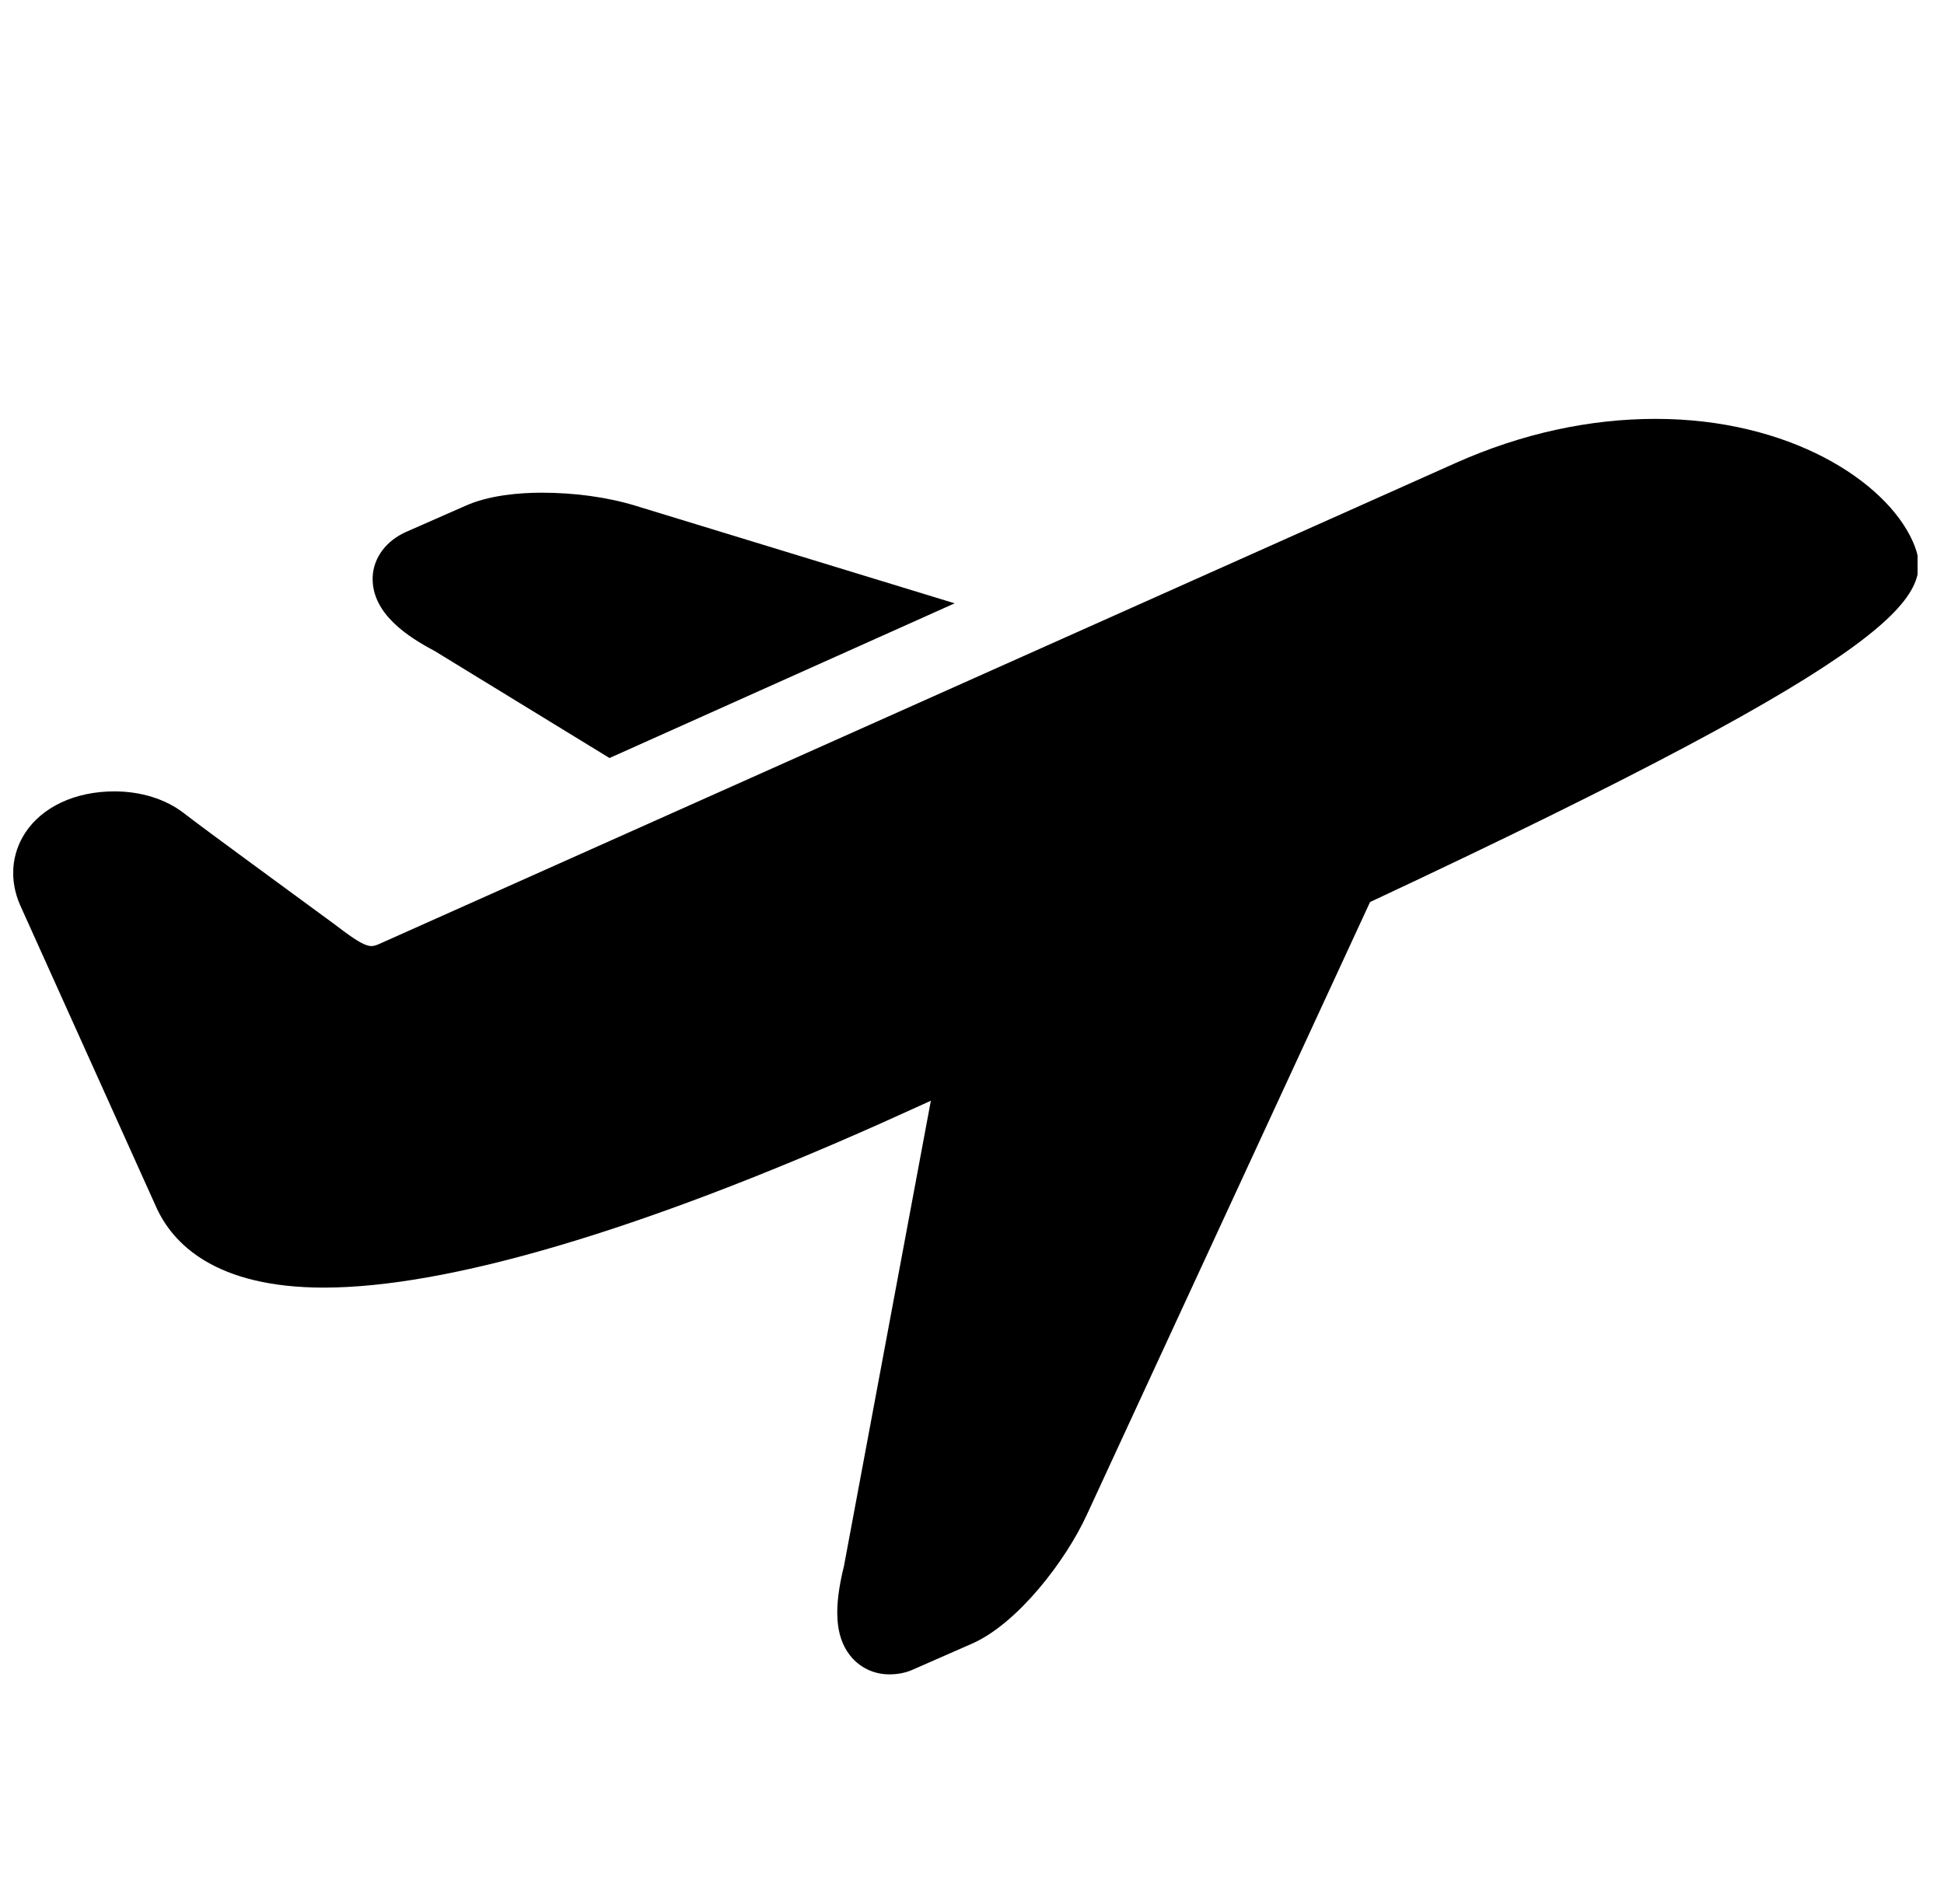 <svg width="49" height="48" viewBox="0 0 49 48" fill="none" xmlns="http://www.w3.org/2000/svg">
<g clip-path="url(#clip0_497_4164)">
<path d="M41.733 10.56C40.072 10.56 38.369 10.924 36.693 11.671L9.573 23.791C9.494 23.828 9.419 23.851 9.363 23.851C9.138 23.851 8.748 23.539 8.403 23.28C7.106 22.324 5.216 20.952 4.623 20.491C4.177 20.149 3.558 19.951 2.883 19.951C1.886 19.951 1.057 20.348 0.633 21C0.288 21.533 0.228 22.189 0.513 22.831L3.933 30.421C4.346 31.347 5.414 32.461 8.163 32.461C11.291 32.461 16.143 31.02 22.203 28.32L23.463 27.75L21.273 39.48C21.011 40.534 21.048 41.251 21.423 41.73C21.663 42.038 22.023 42.211 22.413 42.211C22.608 42.211 22.811 42.181 23.013 42.09L24.513 41.431C25.642 40.928 26.849 39.372 27.393 38.191L34.533 22.741C48.194 16.343 48.809 14.989 48.213 13.65C47.527 12.117 45.089 10.56 41.733 10.56ZM13.653 12.421C13.113 12.421 12.337 12.48 11.733 12.751L10.233 13.411C9.738 13.632 9.412 14.056 9.393 14.55C9.363 15.477 10.304 16.066 10.953 16.41L15.363 19.11L24.063 15.21L16.023 12.751C15.296 12.529 14.471 12.421 13.653 12.421Z" fill="black"/>
</g>
<defs>
<clipPath id="clip0_497_4164">
<rect width="48" height="48" fill="white" transform="translate(0.334)"/>
</clipPath>
</defs>
</svg>
